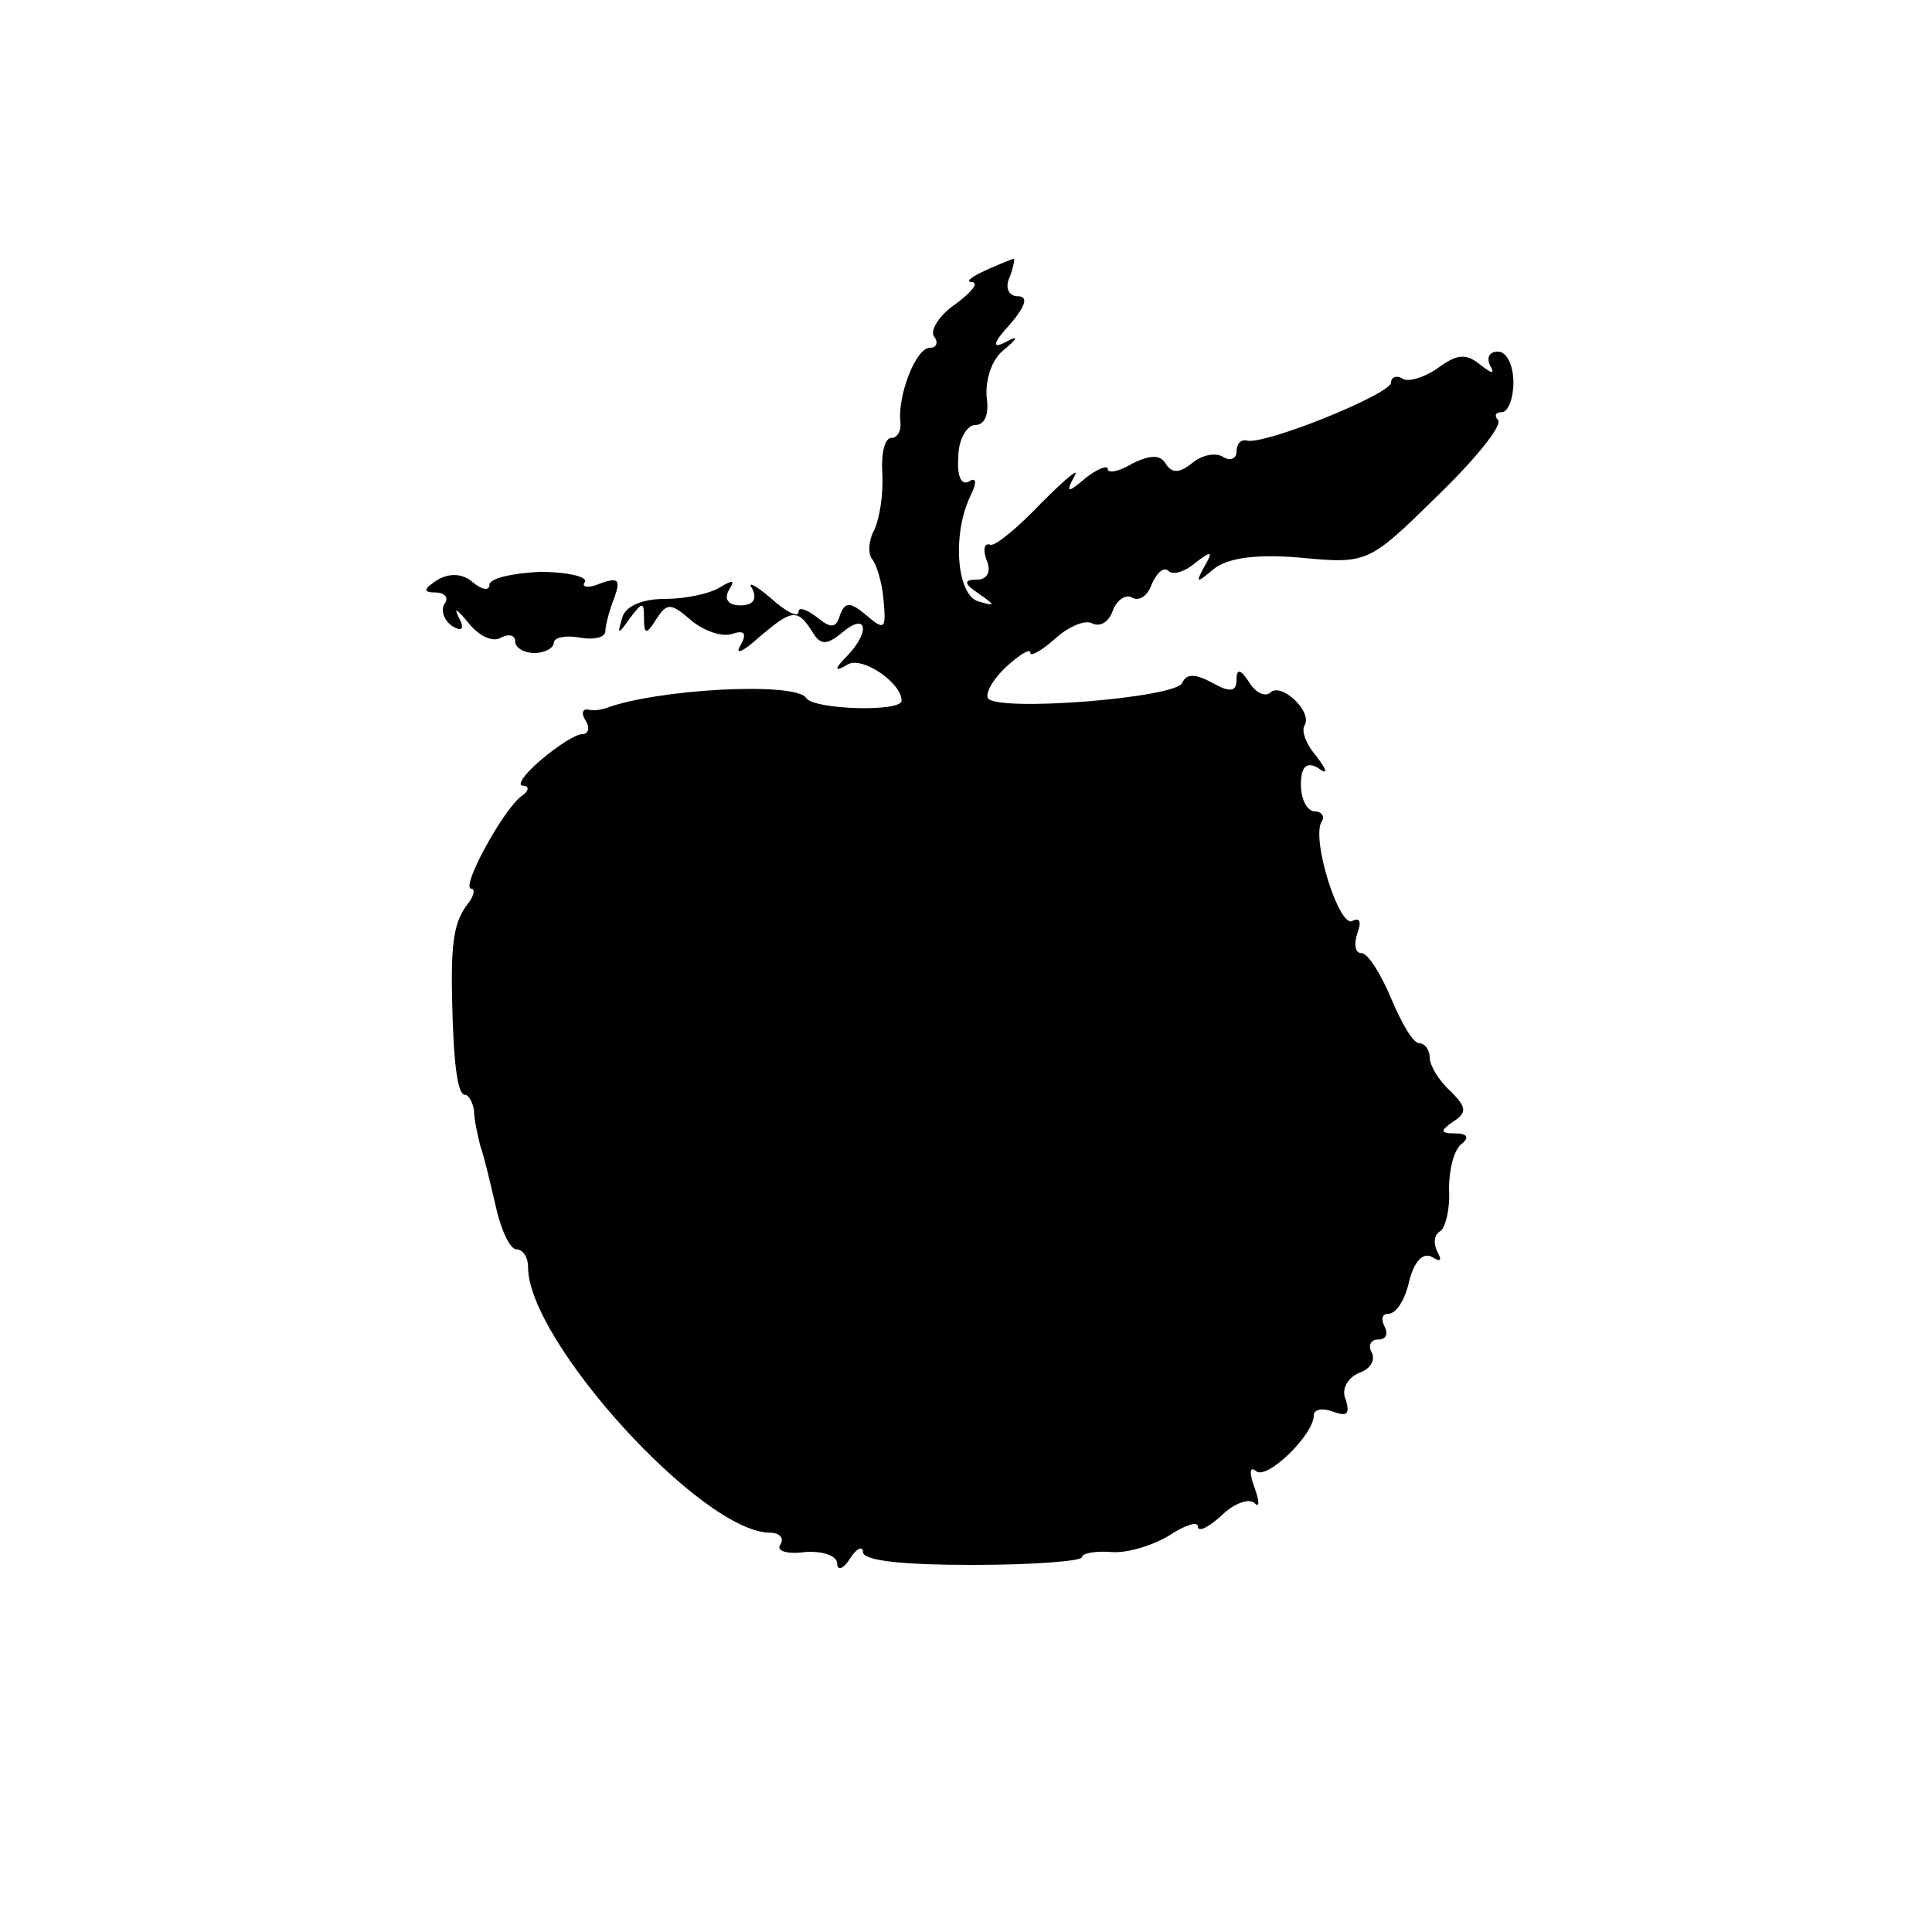 <?xml version="1.0" standalone="no"?>
<!DOCTYPE svg PUBLIC "-//W3C//DTD SVG 20010904//EN"
 "http://www.w3.org/TR/2001/REC-SVG-20010904/DTD/svg10.dtd">
<svg version="1.0" xmlns="http://www.w3.org/2000/svg"
 width="150pt" height="150pt" viewBox="0 0 150 150"
 preserveAspectRatio="xMidYMid meet">
<g transform="translate(0,150) scale(0.1,-0.1)"
fill="#000000" stroke="none">
<path d="M765 1290 c-11 -5 -16 -9 -10 -9 5 -1 -1 -8 -13 -17 -12 -8 -20 -20
-17 -25 4 -5 2 -9 -3 -9 -11 0 -25 -37 -23 -57 1 -7 -2 -13 -7 -13 -5 0 -8
-12 -7 -27 1 -16 -2 -35 -6 -44 -5 -9 -5 -19 -2 -23 3 -3 8 -18 9 -32 2 -22 1
-24 -13 -12 -13 11 -17 11 -21 0 -3 -10 -7 -10 -18 -1 -8 6 -14 8 -14 4 0 -5
-10 0 -22 11 -12 10 -18 13 -14 7 4 -8 1 -13 -9 -13 -10 0 -13 5 -9 12 5 8 3
8 -7 2 -8 -5 -27 -9 -43 -9 -18 0 -31 -6 -33 -15 -4 -13 -3 -13 6 0 10 13 11
13 11 0 0 -13 2 -13 10 0 8 12 11 12 27 -2 10 -8 24 -13 32 -10 9 3 11 0 6 -9
-5 -8 2 -5 14 6 26 22 30 23 42 4 6 -10 11 -10 23 0 19 16 22 1 4 -18 -11 -11
-10 -13 0 -7 11 7 42 -14 42 -28 0 -9 -68 -7 -74 2 -8 13 -117 7 -156 -8 -3
-1 -9 -2 -13 -1 -5 1 -6 -3 -2 -9 3 -5 2 -10 -3 -10 -5 0 -19 -9 -32 -20 -13
-11 -19 -20 -14 -20 5 0 5 -4 -1 -8 -14 -10 -48 -72 -39 -72 3 0 2 -6 -3 -12
-10 -13 -13 -28 -12 -73 1 -49 4 -75 10 -75 3 0 6 -6 7 -12 0 -7 3 -20 5 -28
3 -8 8 -30 12 -47 4 -18 11 -33 16 -33 5 0 9 -6 9 -14 0 -57 135 -206 188
-206 7 0 11 -4 8 -9 -4 -5 5 -8 19 -6 14 1 25 -3 25 -9 0 -6 5 -4 10 4 5 8 10
10 10 5 0 -7 33 -10 85 -10 47 0 85 3 85 6 0 3 10 5 23 4 12 -1 32 5 45 13 12
8 22 11 22 7 0 -5 8 -1 18 8 10 10 22 14 26 10 4 -4 4 1 0 12 -4 11 -4 17 1
13 8 -8 45 28 45 43 0 5 7 6 15 3 11 -4 13 -2 10 9 -4 8 1 17 10 21 9 3 13 10
10 16 -3 5 -1 10 5 10 6 0 8 4 5 10 -3 6 -2 10 3 10 6 0 13 11 16 25 4 16 11
23 18 19 6 -4 8 -3 4 4 -3 6 -3 13 2 16 4 2 8 17 7 33 0 15 4 31 10 35 6 5 4
8 -5 8 -12 0 -12 2 -2 9 11 7 11 11 -2 24 -9 8 -16 20 -16 26 0 6 -4 11 -8 11
-5 0 -14 16 -22 35 -8 19 -18 35 -23 35 -5 0 -6 7 -3 16 3 8 2 12 -4 9 -10 -6
-32 63 -24 77 3 4 0 8 -5 8 -6 0 -11 9 -11 21 0 13 4 18 13 13 8 -6 8 -3 -1 9
-8 9 -12 20 -9 24 6 11 -19 34 -27 25 -4 -3 -11 0 -16 8 -7 11 -10 11 -10 2 0
-9 -5 -10 -19 -2 -13 7 -20 7 -23 0 -4 -12 -145 -23 -151 -12 -2 4 4 15 15 25
10 9 18 14 18 10 0 -3 9 2 19 11 11 10 24 15 29 12 6 -3 13 1 16 10 3 8 10 13
15 10 5 -3 12 1 15 10 4 9 9 14 13 11 3 -4 13 -1 21 6 13 10 14 9 7 -3 -7 -13
-6 -13 7 -2 11 9 34 12 68 9 52 -5 53 -4 106 48 29 28 51 55 47 59 -3 3 -2 6
3 6 5 0 9 11 9 23 0 13 -5 24 -12 24 -7 0 -9 -5 -6 -11 4 -7 1 -6 -8 1 -11 9
-18 8 -33 -3 -10 -7 -23 -11 -27 -8 -5 3 -9 1 -9 -3 0 -9 -99 -49 -112 -45 -5
1 -8 -3 -8 -9 0 -5 -5 -7 -10 -4 -6 4 -17 2 -25 -5 -9 -7 -15 -8 -20 0 -4 7
-12 7 -26 0 -10 -6 -19 -8 -19 -4 0 3 -8 0 -17 -7 -14 -12 -16 -12 -9 1 5 8
-6 -1 -25 -20 -18 -19 -36 -34 -40 -33 -5 2 -6 -4 -3 -12 4 -9 0 -15 -7 -15
-11 0 -11 -3 1 -11 13 -9 13 -10 0 -6 -17 4 -21 51 -7 81 6 12 5 16 -1 12 -6
-3 -9 5 -8 19 0 14 7 25 13 25 8 0 11 9 9 22 -1 13 4 29 13 36 12 10 12 12 1
6 -10 -5 -9 0 4 14 12 14 15 22 6 22 -7 0 -10 7 -6 15 3 8 4 15 3 14 -1 0 -11
-4 -22 -9z"/>
<path d="M340 1050 c-11 -7 -12 -10 -2 -10 7 0 11 -4 7 -9 -3 -5 0 -13 6 -17
8 -5 10 -2 5 7 -4 8 -1 6 8 -5 8 -10 19 -15 25 -11 6 3 11 2 11 -3 0 -5 7 -9
15 -9 8 0 15 4 15 8 0 4 9 6 20 4 11 -2 20 0 20 5 0 4 3 16 7 26 5 14 3 16
-11 11 -9 -4 -15 -3 -12 1 3 4 -13 8 -35 8 -21 -1 -39 -5 -39 -10 0 -5 -6 -4
-13 2 -8 7 -18 7 -27 2z"/>
</g>
</svg>
